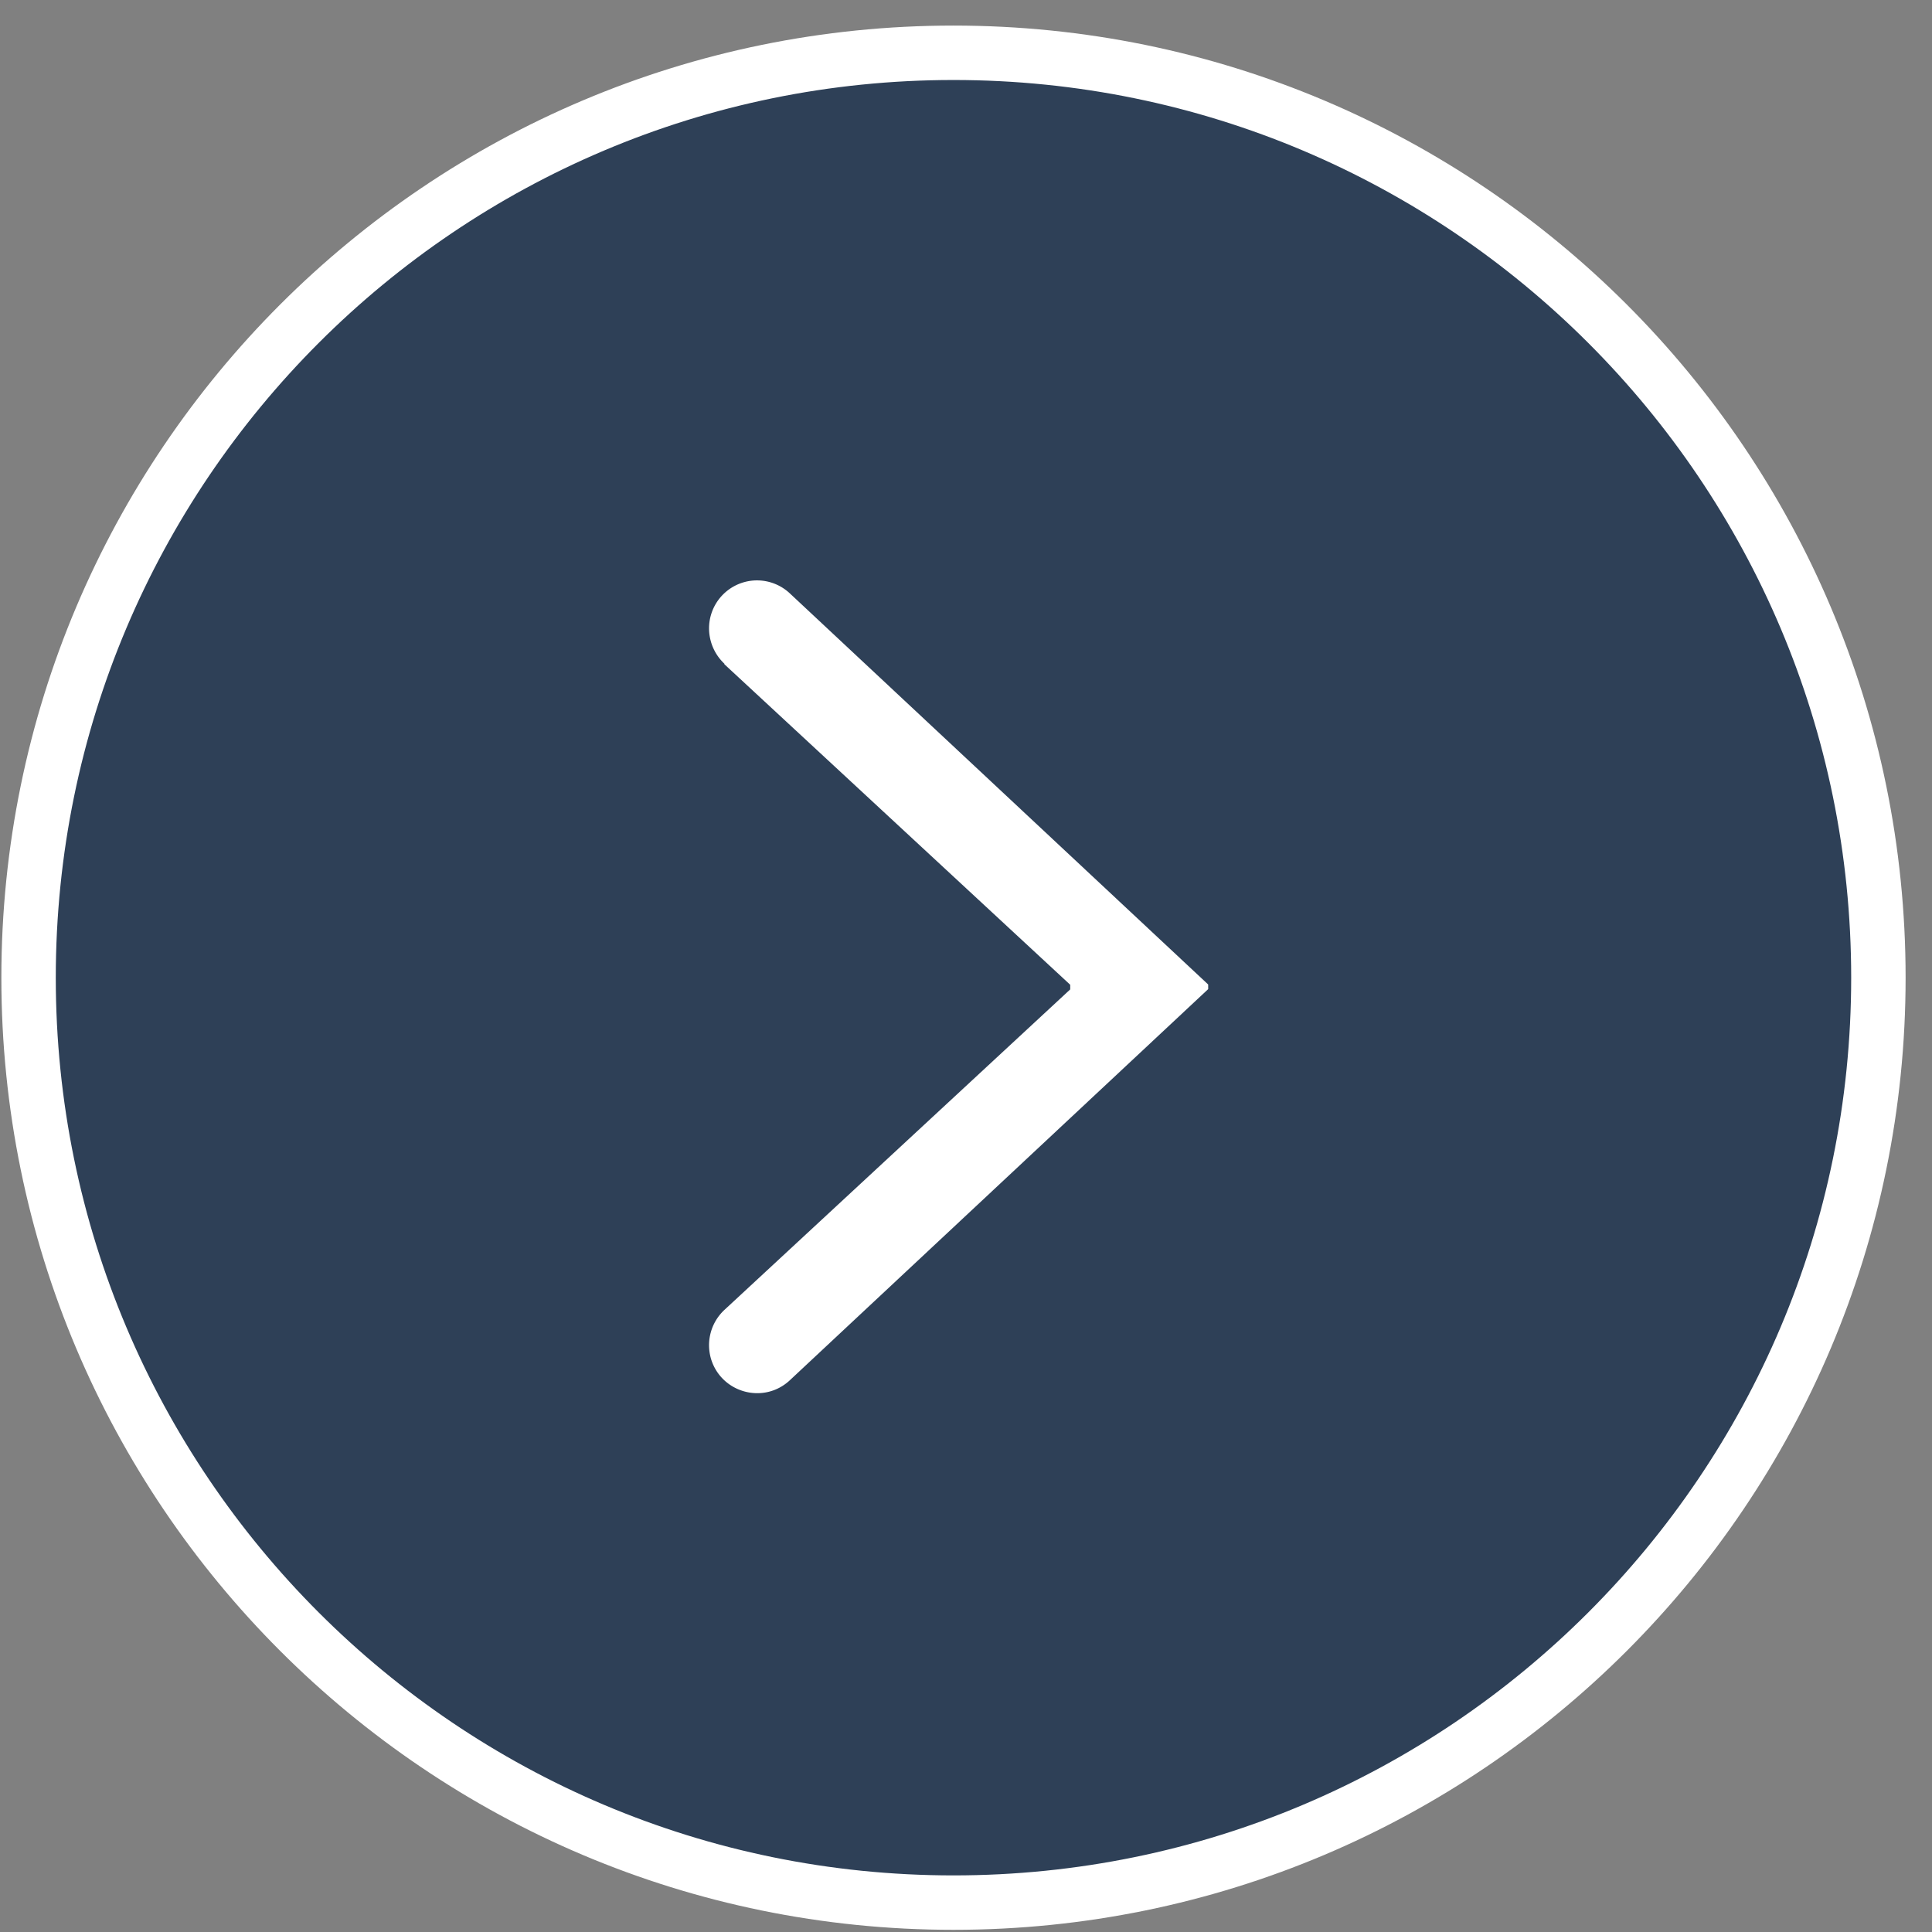 <svg width="71" height="71" fill="none" xmlns="http://www.w3.org/2000/svg"><rect width="100%" height="100%" fill="#808080" stroke="none"/><path d="M35.04 69.92c18.772 0 33.99-15.218 33.99-33.99 0-18.772-15.218-33.99-33.99-33.99-18.772 0-33.99 15.218-33.99 33.99 0 18.772 15.218 33.99 33.99 33.99z" fill="#2E4057" stroke="#fff" stroke-width="2" stroke-miterlimit="10"/><path d="M26.62 24.39c-.49-.46-.68-1.16-.49-1.8a1.763 1.763 0 012.9-.78L44.4 36.18v.17L29.03 50.72c-.96.9-2.52.47-2.9-.78-.19-.65 0-1.34.49-1.8l12.71-11.78v-.17L26.62 24.41v-.02z" fill="#fff"/></svg>